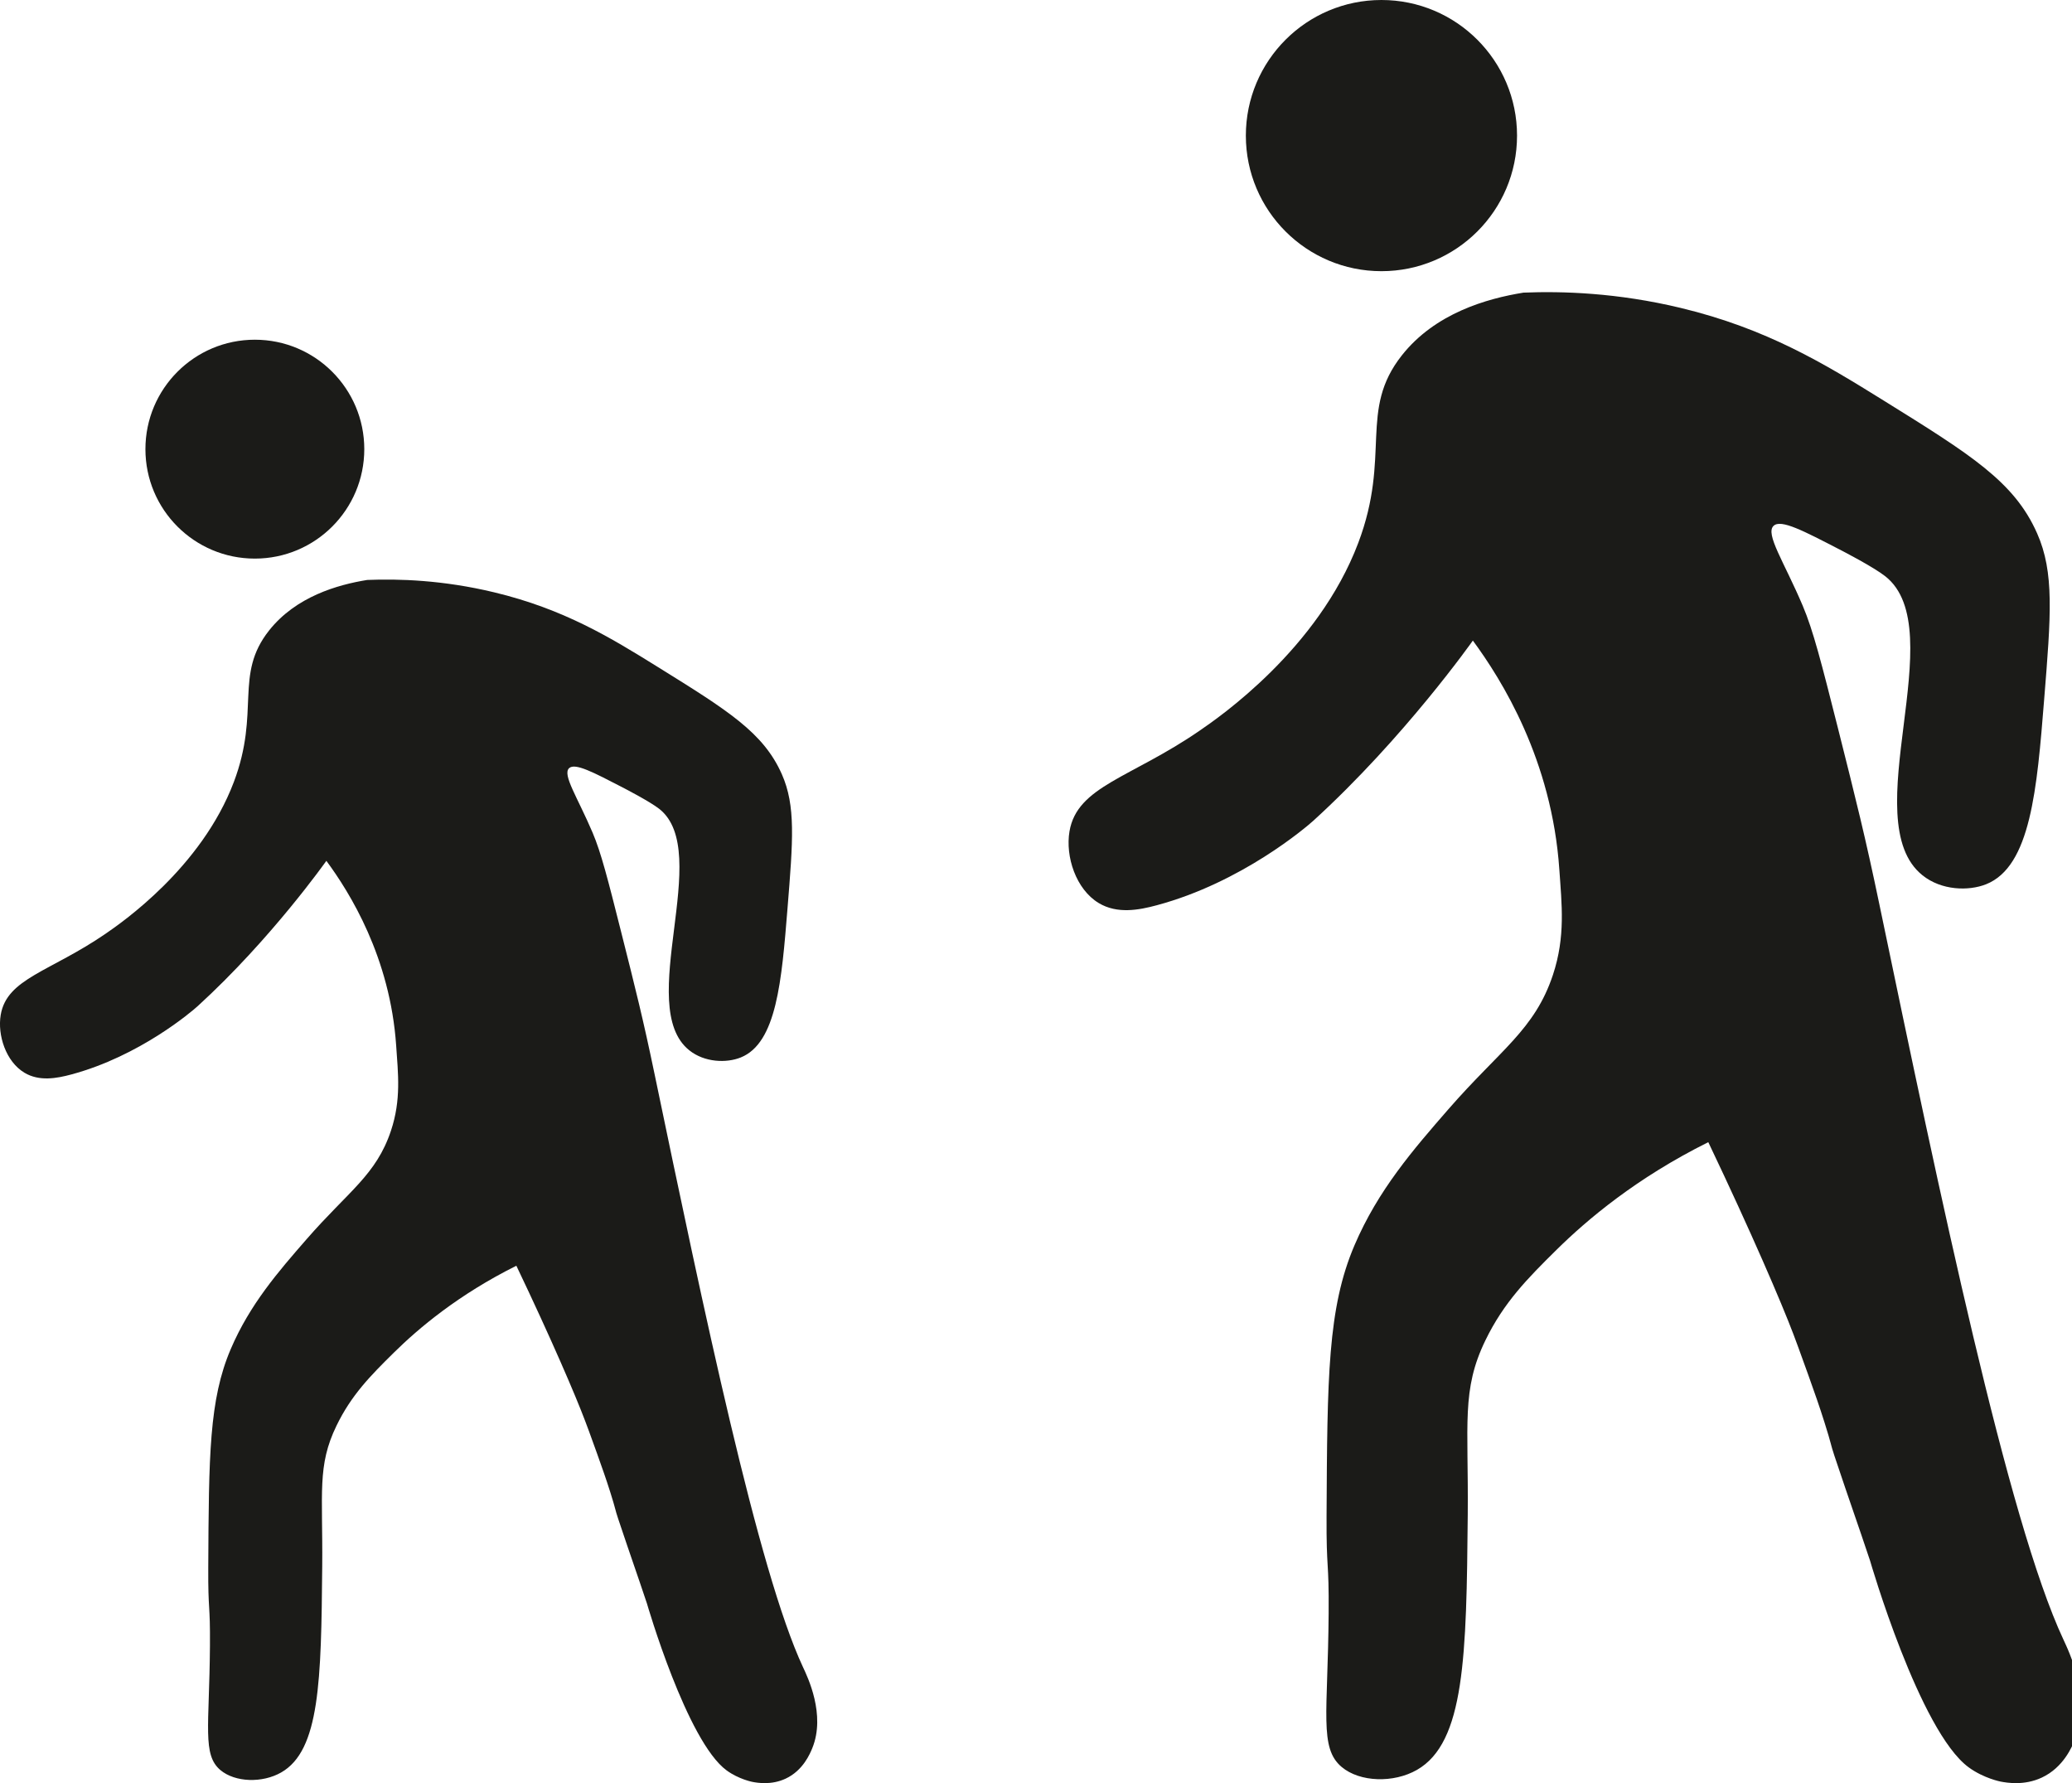 <svg width="43" height="37" viewBox="0 0 43 37" fill="none" xmlns="http://www.w3.org/2000/svg">
<g clip-path="url(#clip0_61_2)">
<path d="M7.621 12.034C7.006 12.133 6.141 12.379 5.583 13.084C4.854 14.007 5.407 14.758 4.853 16.226C4.18 18.008 2.514 19.153 2.191 19.375C1.043 20.163 0.143 20.302 0.015 21.058C-0.056 21.478 0.122 22.028 0.507 22.259C0.815 22.444 1.178 22.376 1.477 22.296C2.9 21.915 3.985 20.985 4.103 20.877C5.628 19.486 6.773 17.862 6.773 17.862C7.256 18.517 8.097 19.859 8.222 21.7C8.261 22.28 8.328 22.817 8.114 23.461C7.807 24.383 7.23 24.717 6.362 25.714C5.778 26.384 5.186 27.064 4.789 27.992C4.339 29.044 4.334 30.203 4.322 32.521C4.317 33.465 4.364 33.24 4.357 34.16C4.345 35.826 4.195 36.411 4.575 36.73C4.88 36.985 5.445 37.002 5.836 36.778C6.637 36.32 6.666 34.878 6.687 32.506C6.701 30.969 6.579 30.416 6.983 29.584C7.289 28.951 7.686 28.548 8.173 28.068C8.686 27.562 9.51 26.865 10.716 26.264C11.446 27.793 11.948 28.966 12.143 29.484C12.159 29.524 12.262 29.799 12.392 30.165C12.498 30.462 12.576 30.682 12.666 30.966C12.782 31.332 12.761 31.313 12.829 31.515C13.113 32.364 13.204 32.608 13.426 33.273C13.426 33.273 14.254 36.134 15.08 36.736C15.332 36.92 15.614 36.974 15.614 36.974C15.719 36.994 16.009 37.045 16.304 36.907C16.669 36.737 16.812 36.384 16.857 36.275C17.141 35.58 16.758 34.793 16.665 34.594C15.733 32.6 14.597 27.149 13.585 22.291C13.347 21.147 13.194 20.539 12.887 19.324C12.614 18.241 12.474 17.691 12.298 17.277C11.986 16.544 11.667 16.075 11.81 15.94C11.934 15.823 12.32 16.029 12.913 16.335C12.974 16.367 13.482 16.629 13.68 16.783C14.816 17.674 13.16 20.882 14.305 21.794C14.623 22.048 15.077 22.061 15.371 21.943C16.118 21.645 16.222 20.351 16.343 18.85C16.458 17.431 16.515 16.721 16.226 16.066C15.843 15.201 15.112 14.747 13.65 13.839C12.665 13.226 11.698 12.637 10.257 12.291C9.189 12.034 8.266 12.008 7.621 12.034Z" fill="#1B1B18"/>
<path d="M7.56 9.32C7.56 10.575 6.543 11.591 5.289 11.591C4.034 11.591 3.018 10.575 3.018 9.32C3.018 8.066 4.034 7.049 5.289 7.049C6.543 7.049 7.56 8.066 7.56 9.32Z" fill="#1B1B18"/>
<path d="M31.617 6.072C30.855 6.195 29.784 6.499 29.093 7.373C28.189 8.516 28.875 9.446 28.188 11.265C27.354 13.473 25.291 14.891 24.89 15.165C23.468 16.143 22.353 16.314 22.195 17.251C22.107 17.772 22.327 18.453 22.803 18.739C23.186 18.969 23.635 18.884 24.006 18.784C25.769 18.312 27.113 17.16 27.259 17.027C29.149 15.304 30.566 13.292 30.566 13.292C31.164 14.104 32.206 15.766 32.361 18.046C32.41 18.765 32.492 19.43 32.228 20.228C31.848 21.37 31.133 21.783 30.057 23.018C29.334 23.849 28.6 24.691 28.109 25.841C27.552 27.145 27.545 28.58 27.53 31.452C27.524 32.621 27.582 32.342 27.573 33.481C27.559 35.545 27.372 36.27 27.844 36.665C28.221 36.982 28.921 37.002 29.406 36.725C30.398 36.157 30.434 34.371 30.46 31.433C30.477 29.529 30.326 28.844 30.826 27.813C31.206 27.029 31.698 26.53 32.301 25.935C32.936 25.309 33.957 24.444 35.452 23.7C36.355 25.594 36.977 27.047 37.22 27.689C37.239 27.739 37.367 28.08 37.528 28.533C37.659 28.901 37.756 29.173 37.867 29.526C38.011 29.979 37.985 29.955 38.069 30.206C38.42 31.257 38.534 31.559 38.809 32.384C38.809 32.384 39.835 35.927 40.857 36.673C41.169 36.901 41.519 36.968 41.519 36.968C41.648 36.992 42.008 37.056 42.373 36.885C42.825 36.674 43.003 36.238 43.059 36.102C43.41 35.241 42.936 34.266 42.821 34.019C41.666 31.549 40.259 24.796 39.005 18.778C38.71 17.361 38.52 16.609 38.141 15.103C37.802 13.762 37.629 13.08 37.411 12.567C37.025 11.658 36.629 11.078 36.807 10.911C36.96 10.766 37.438 11.021 38.173 11.4C38.249 11.439 38.878 11.764 39.123 11.956C40.531 13.059 38.479 17.032 39.898 18.163C40.291 18.478 40.854 18.493 41.218 18.348C42.143 17.978 42.273 16.375 42.422 14.516C42.564 12.757 42.635 11.878 42.276 11.067C41.803 9.995 40.897 9.433 39.086 8.308C37.865 7.549 36.667 6.819 34.882 6.39C33.56 6.072 32.416 6.04 31.617 6.072Z" fill="#1B1B18"/>
<path d="M31.483 2.814C31.483 4.368 30.223 5.627 28.669 5.627C27.115 5.627 25.855 4.368 25.855 2.814C25.855 1.26 27.115 0 28.669 0C30.223 0 31.483 1.26 31.483 2.814Z" fill="#1B1B18"/>
</g>
<defs>
<clipPath id="clip0_61_2">
<rect width="43" height="37" fill="white"/>
</clipPath>
</defs>
</svg>
